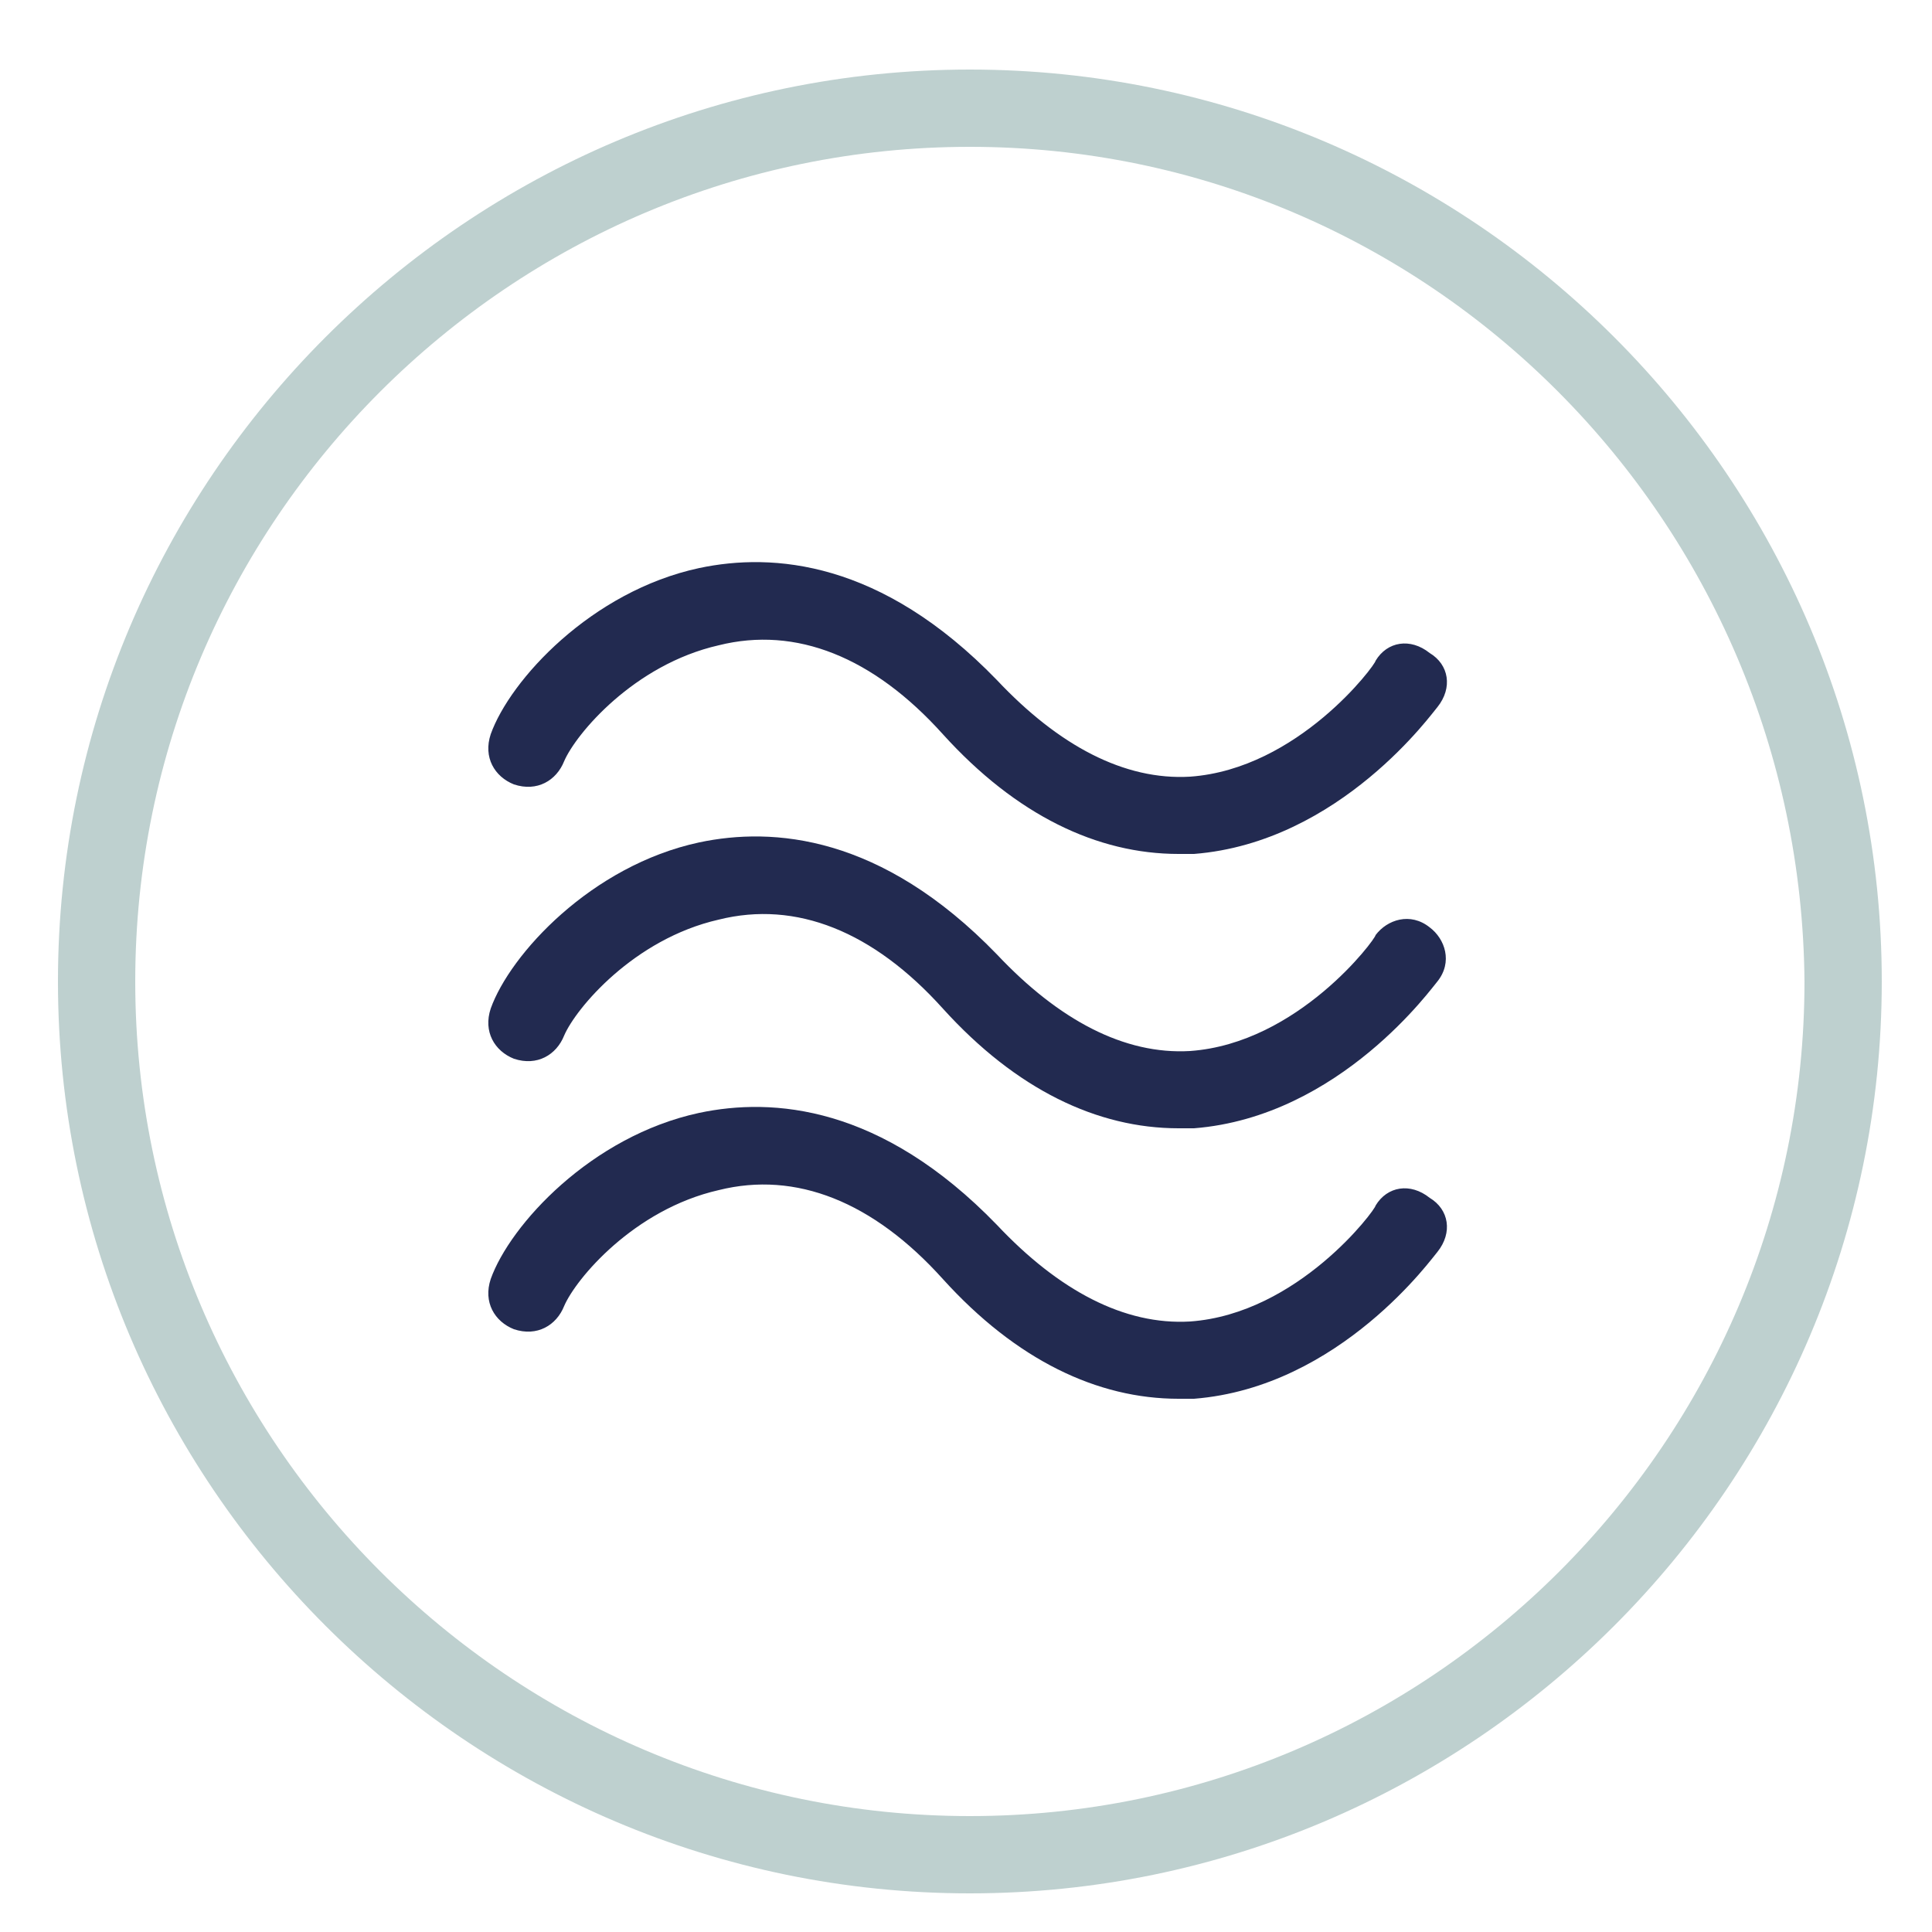 <?xml version="1.0" encoding="utf-8"?>
<!-- Generator: Adobe Illustrator 21.1.0, SVG Export Plug-In . SVG Version: 6.00 Build 0)  -->
<svg version="1.1" id="Calque_1" xmlns="http://www.w3.org/2000/svg" xmlns:xlink="http://www.w3.org/1999/xlink" x="0px" y="0px"
	 viewBox="0 0 50 50" style="enable-background:new 0 0 50 50;" xml:space="preserve">
<style type="text/css">
	.st0{fill:#222A50;}
	.st1{fill:#BED0CF;}
</style>
<g>
	<path class="st0" d="M30.5,22.1c-2.1,0-4.2-1-6.1-3.1c-1.8-2-3.8-2.8-5.8-2.3c-2.2,0.5-3.7,2.3-4,3c-0.2,0.5-0.7,0.8-1.3,0.6
		c-0.5-0.2-0.8-0.7-0.6-1.3c0.5-1.4,2.6-3.7,5.4-4.3c1.9-0.4,4.7-0.2,7.7,2.9c1.6,1.7,3.3,2.6,5,2.5c2.8-0.2,4.8-2.9,4.8-3
		c0.3-0.5,0.9-0.6,1.4-0.2c0.5,0.3,0.6,0.9,0.2,1.4c-0.1,0.1-2.5,3.5-6.3,3.8C30.8,22.1,30.6,22.1,30.5,22.1z"/>
</g>
<g>
	<path class="st0" d="M30.5,29.2c-2.1,0-4.2-1-6.1-3.1c-1.8-2-3.8-2.8-5.8-2.3c-2.2,0.5-3.7,2.3-4,3c-0.2,0.5-0.7,0.8-1.3,0.6
		c-0.5-0.2-0.8-0.7-0.6-1.3c0.5-1.4,2.6-3.7,5.4-4.3c1.9-0.4,4.7-0.2,7.7,2.9c1.6,1.7,3.3,2.6,5,2.5c2.8-0.2,4.8-2.9,4.8-3
		c0.3-0.4,0.9-0.6,1.4-0.2c0.4,0.3,0.6,0.9,0.2,1.4c-0.1,0.1-2.5,3.5-6.3,3.8C30.8,29.2,30.6,29.2,30.5,29.2z"/>
</g>
<g>
	<path class="st0" d="M30.5,36.2c-2.1,0-4.2-1-6.1-3.1c-1.8-2-3.8-2.8-5.8-2.3c-2.2,0.5-3.7,2.3-4,3c-0.2,0.5-0.7,0.8-1.3,0.6
		c-0.5-0.2-0.8-0.7-0.6-1.3c0.5-1.4,2.6-3.7,5.4-4.3c1.9-0.4,4.7-0.2,7.7,2.9c1.6,1.7,3.3,2.6,5,2.5c2.8-0.2,4.8-2.9,4.8-3
		c0.3-0.5,0.9-0.6,1.4-0.2c0.5,0.3,0.6,0.9,0.2,1.4c-0.1,0.1-2.5,3.5-6.3,3.8C30.8,36.2,30.6,36.2,30.5,36.2z"/>
</g>
<path class="st1" d="M25.1,49c-13,0-23.6-10.6-23.6-23.6S12.1,1.8,25.1,1.8s23.6,10.6,23.6,23.6C48.7,38.4,38.1,49,25.1,49z
	 M25.1,3.8c-11.9,0-21.6,9.7-21.6,21.6S13.2,47,25.1,47s21.6-9.7,21.6-21.6C46.6,13.5,37,3.8,25.1,3.8z"/>
</svg>
